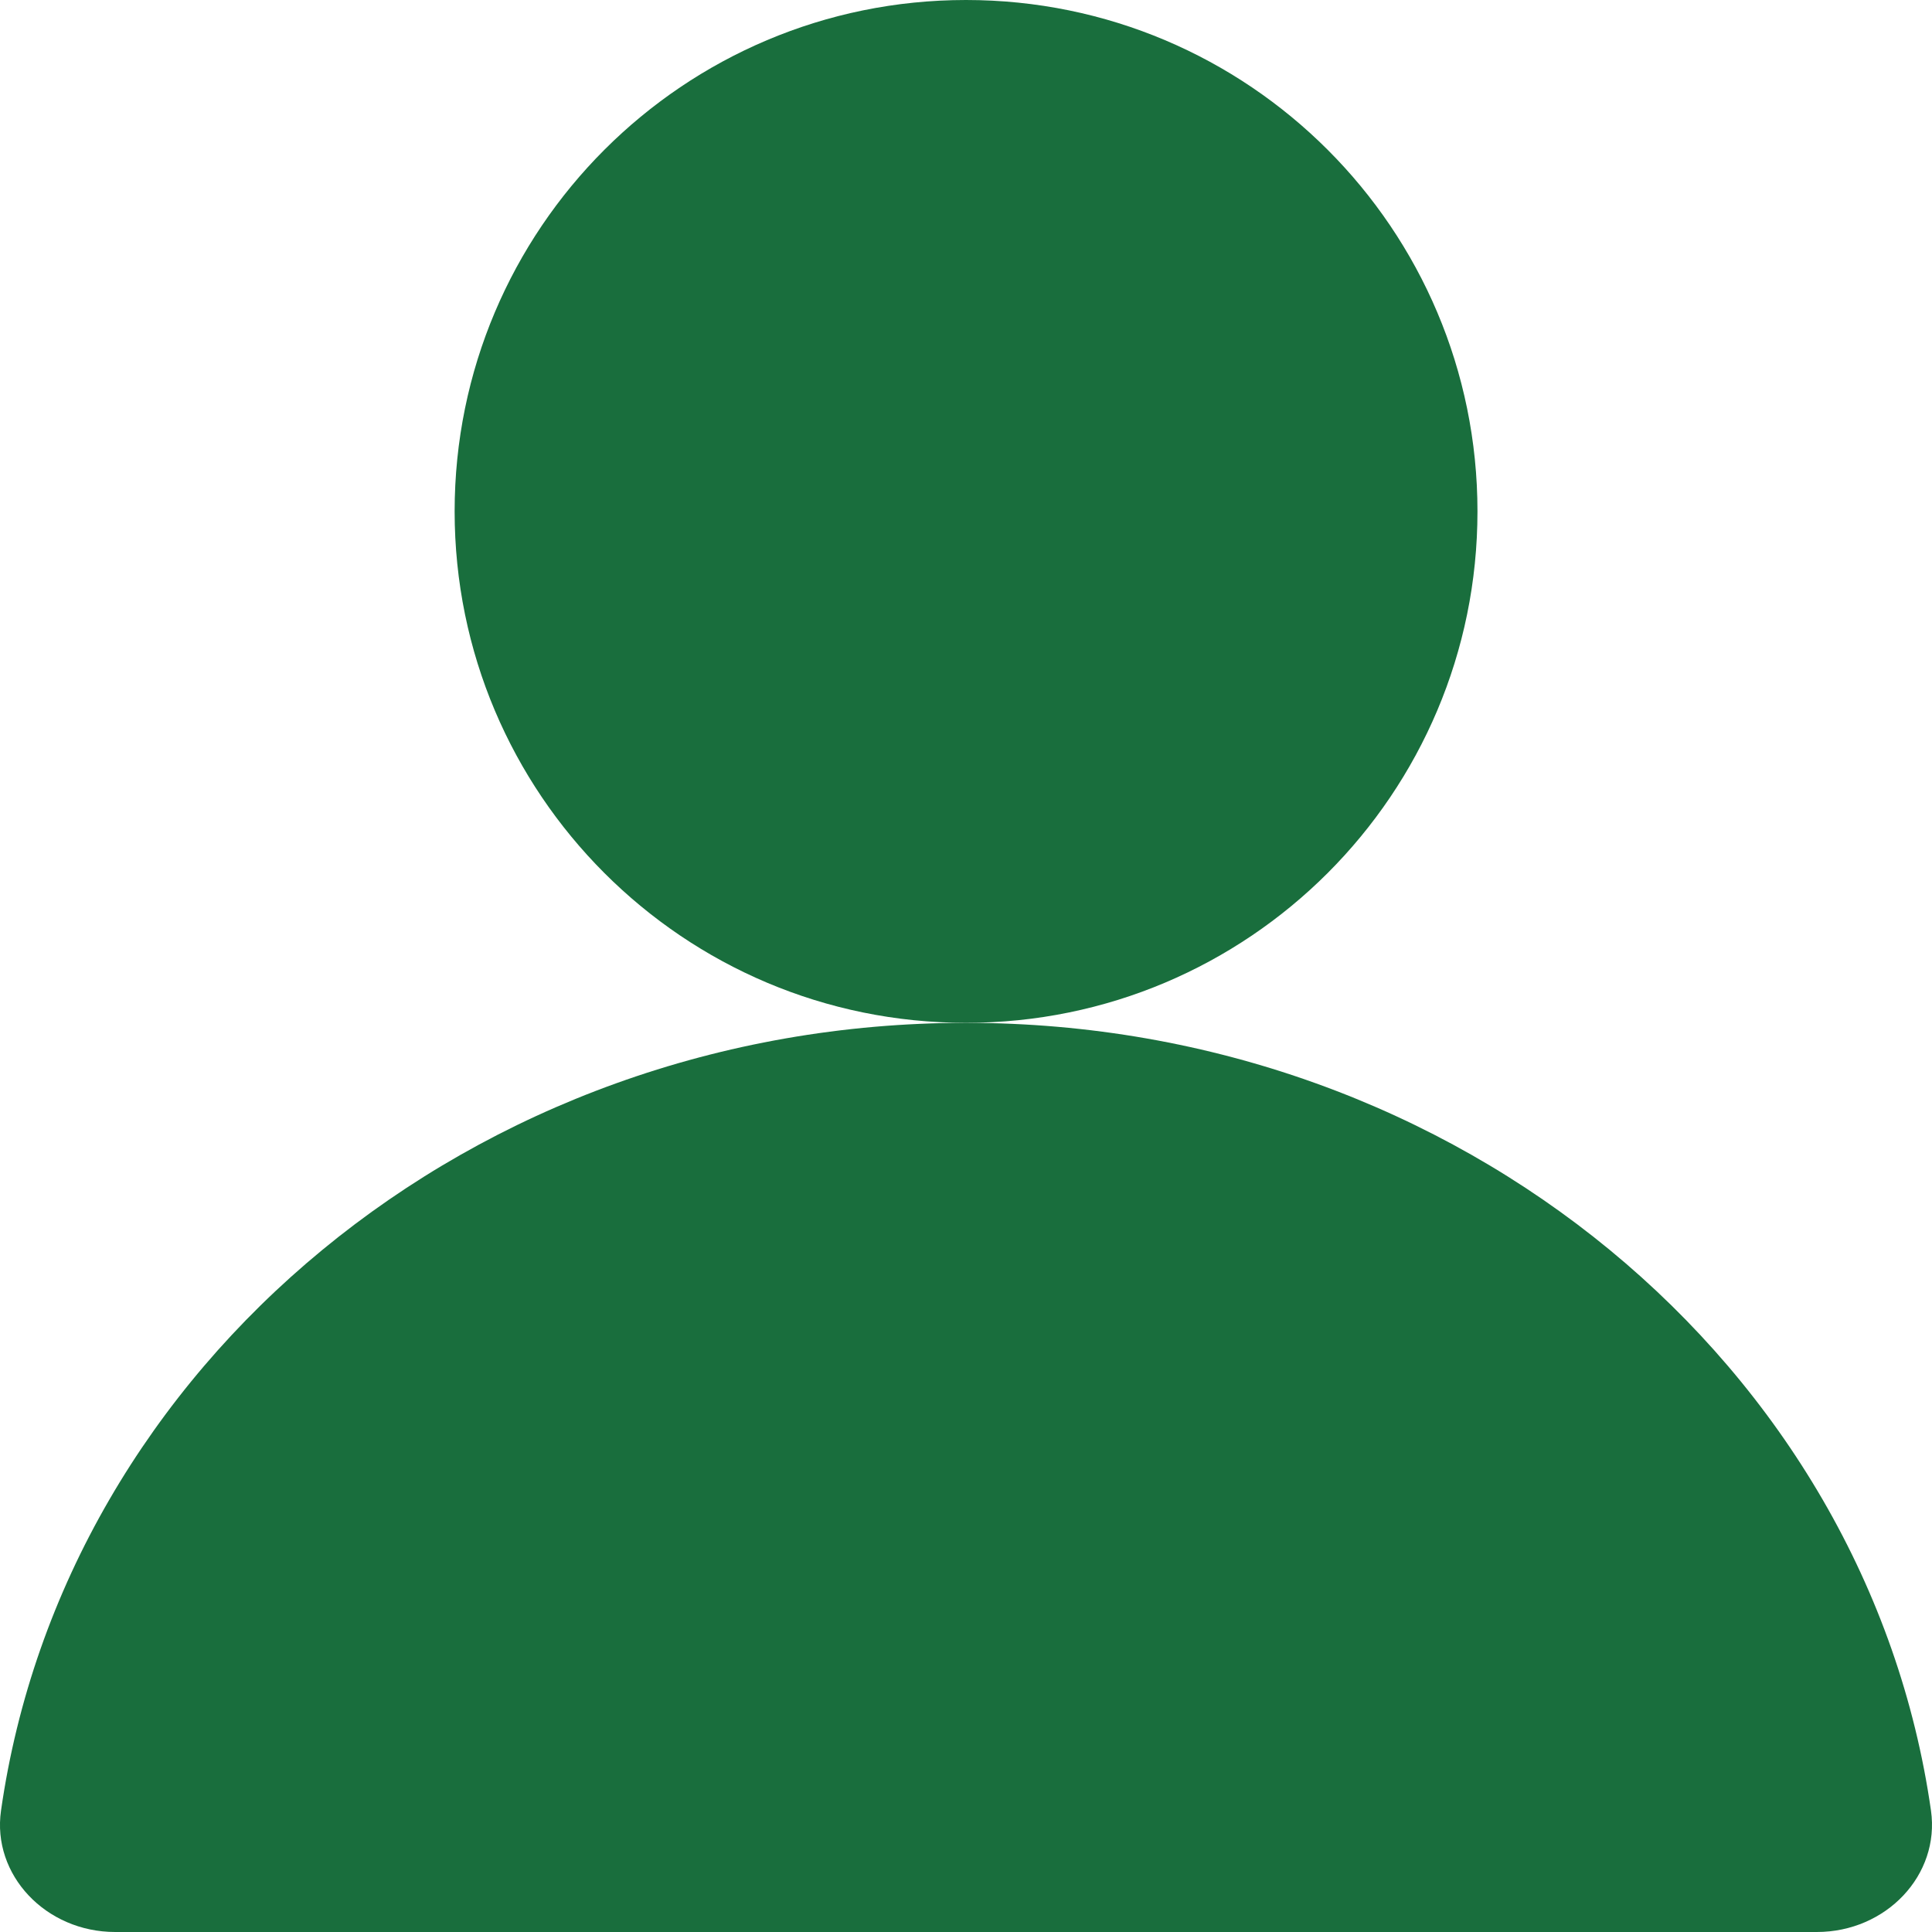 <svg width="19" height="19" viewBox="0 0 19 19" fill="none" xmlns="http://www.w3.org/2000/svg">
<path d="M17.867 19C18.551 19 19.08 18.438 18.99 17.806C18.365 13.433 14.355 10.059 9.5 10.059C4.646 10.059 0.635 13.433 0.01 17.806C-0.081 18.438 0.45 19 1.133 19H17.866H17.867Z" fill="#196E3D"/>
<path d="M9.5 10.059C12.278 10.059 14.53 7.807 14.53 5.029C14.53 2.252 12.278 0 9.5 0C6.722 0 4.471 2.252 4.471 5.029C4.471 7.807 6.722 10.059 9.5 10.059Z" fill="#196E3D"/>
</svg>
